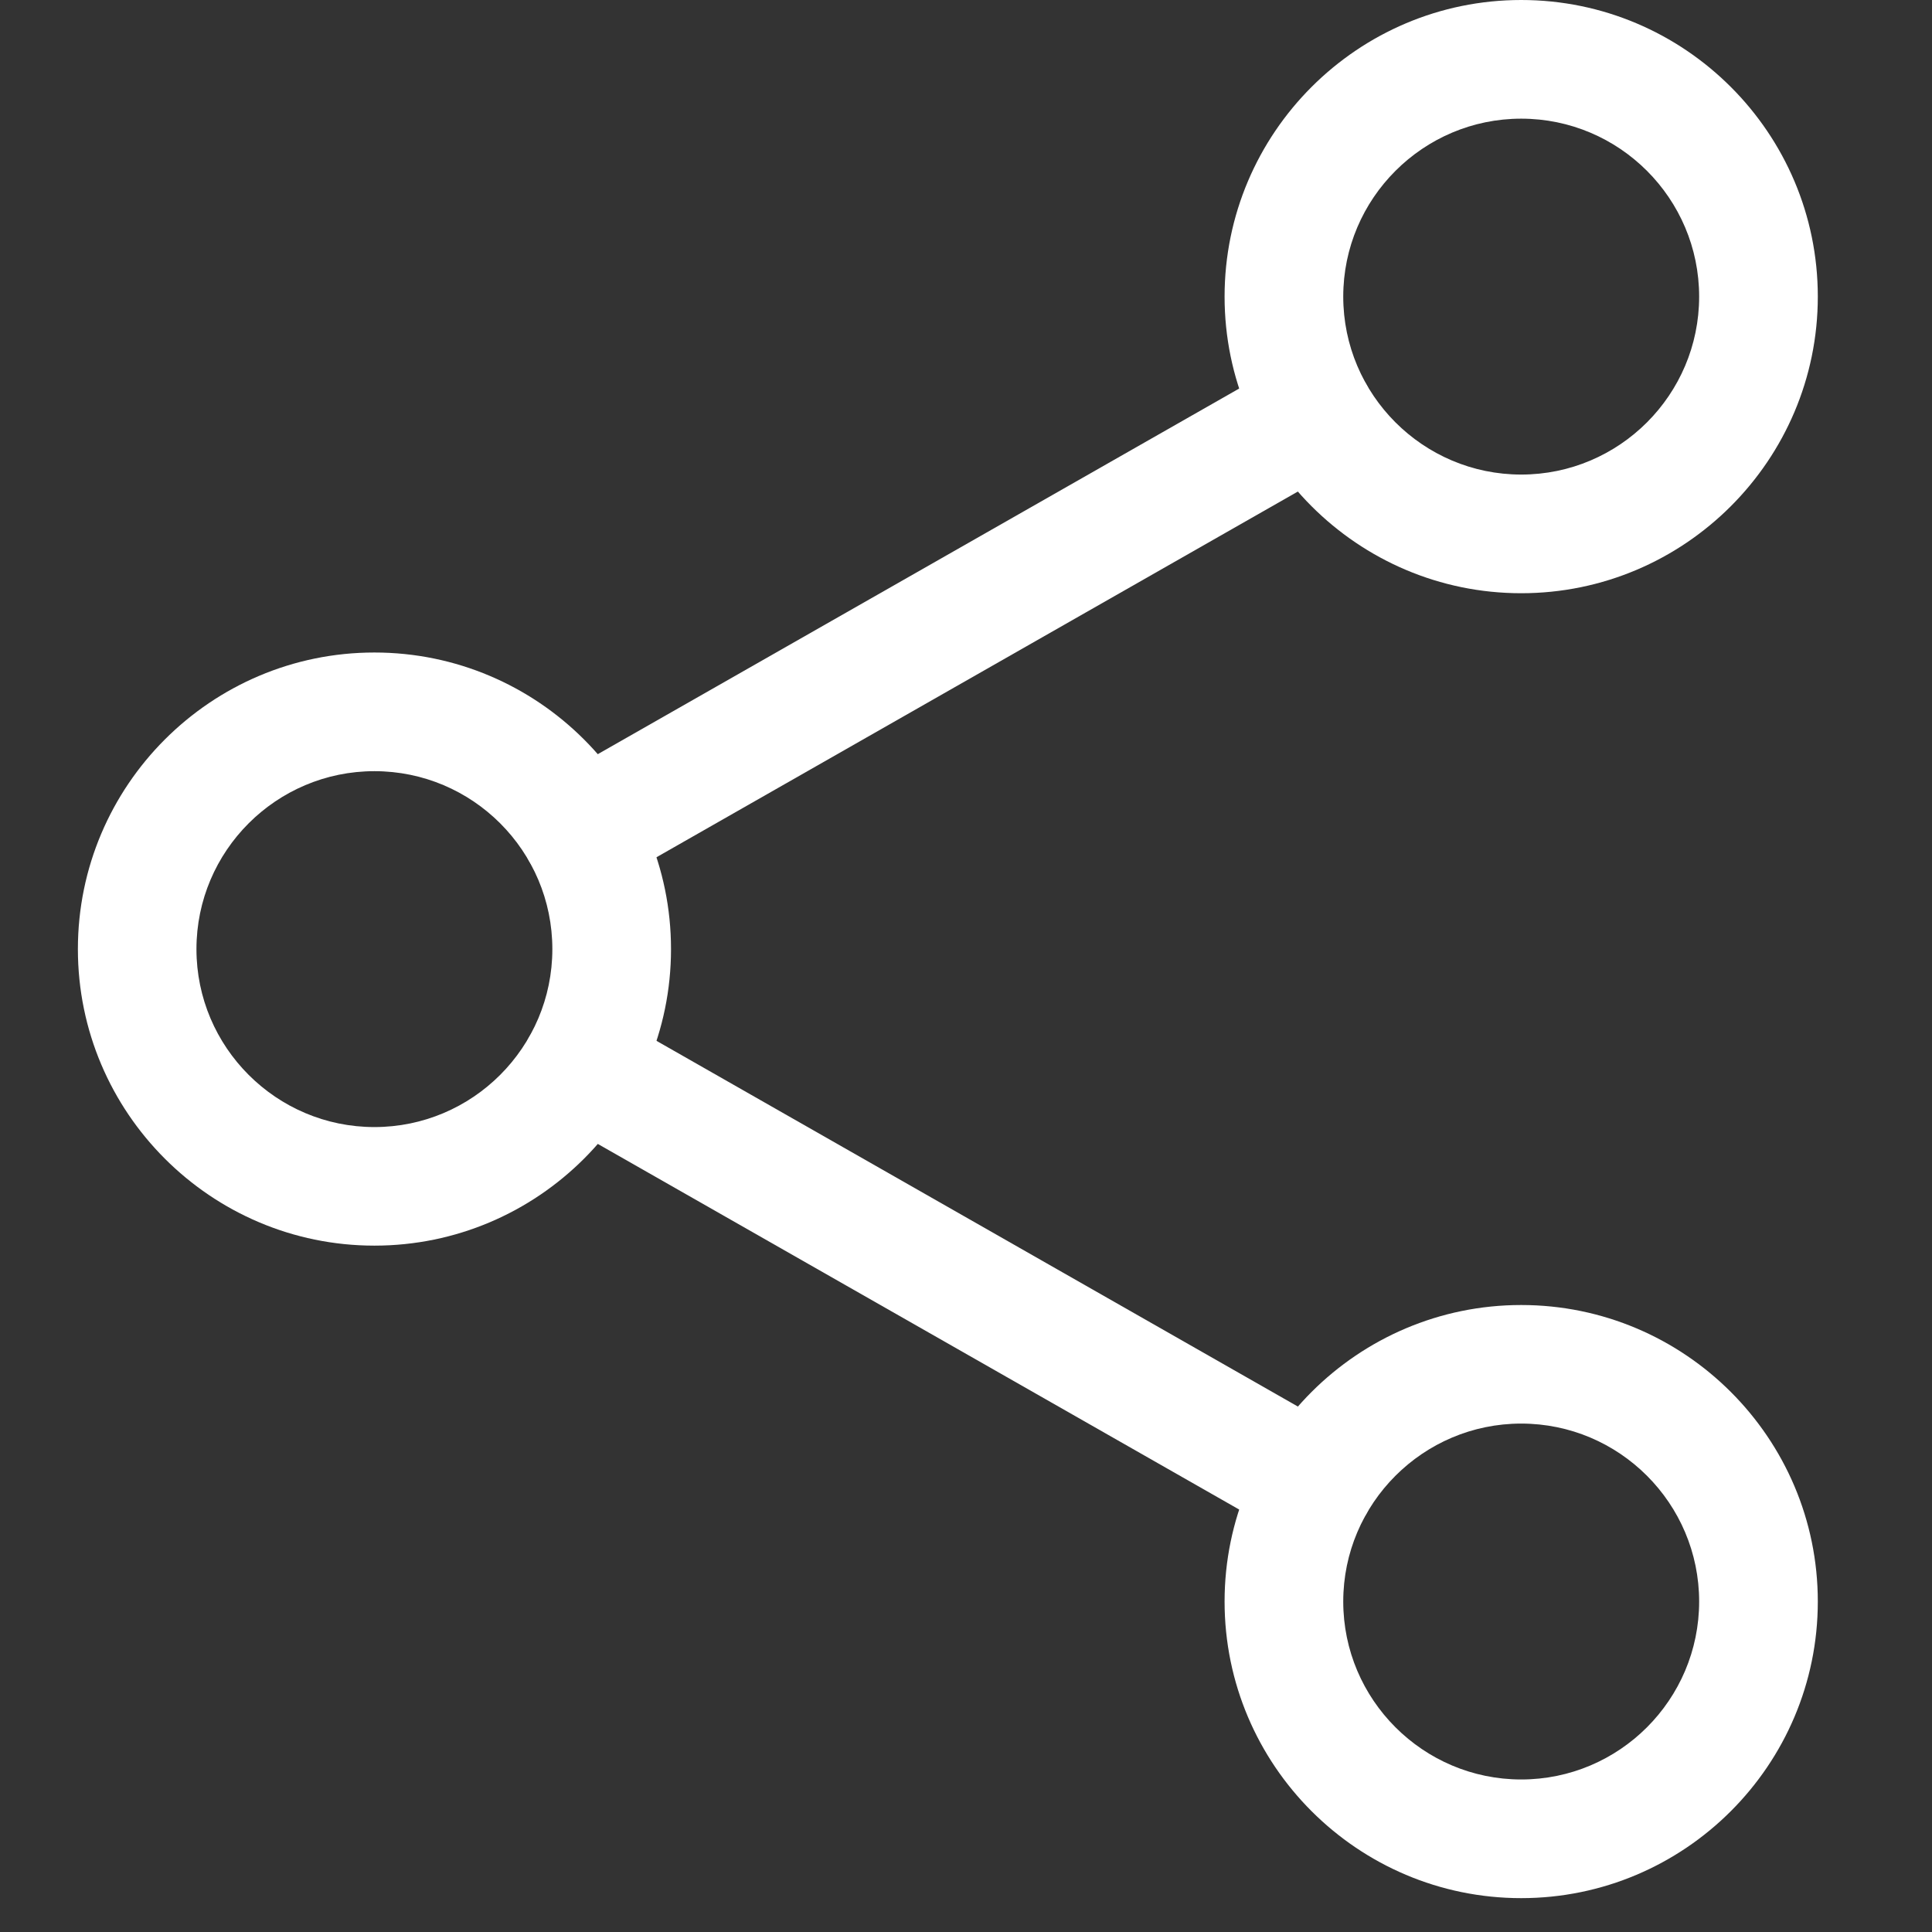 <svg width="19" height="19" viewBox="0 0 19 19" fill="none" xmlns="http://www.w3.org/2000/svg">
<rect x="0" y="0" width="19" height="19" fill="#333333" stroke="none"/>
<g clip-path="url(#clip0)">
<path d="M14.96 5.834C13.352 5.834 12.043 4.525 12.043 2.917C12.043 1.308 13.352 0 14.96 0C16.568 0 17.877 1.308 17.877 2.917C17.877 4.525 16.568 5.834 14.96 5.834ZM14.96 1.167C13.996 1.167 13.21 1.952 13.21 2.917C13.21 3.882 13.996 4.667 14.96 4.667C15.925 4.667 16.71 3.882 16.71 2.917C16.71 1.952 15.925 1.167 14.96 1.167Z" fill="white"/>
<path d="M14.96 18.667C13.352 18.667 12.043 17.359 12.043 15.75C12.043 14.142 13.352 12.834 14.96 12.834C16.568 12.834 17.877 14.142 17.877 15.75C17.877 17.359 16.568 18.667 14.96 18.667ZM14.96 14C13.996 14 13.21 14.785 13.21 15.75C13.21 16.715 13.996 17.5 14.96 17.5C15.925 17.5 16.71 16.715 16.71 15.75C16.71 14.785 15.925 14 14.96 14Z" fill="white"/>
<path d="M3.682 12.25C2.075 12.25 0.766 10.942 0.766 9.334C0.766 7.725 2.075 6.417 3.682 6.417C5.29 6.417 6.599 7.725 6.599 9.334C6.599 10.942 5.29 12.25 3.682 12.25ZM3.682 7.584C2.718 7.584 1.932 8.368 1.932 9.334C1.932 10.299 2.718 11.084 3.682 11.084C4.647 11.084 5.432 10.299 5.432 9.334C5.432 8.368 4.647 7.584 3.682 7.584Z" fill="white"/>
<path d="M5.713 8.766C5.51 8.766 5.313 8.66 5.206 8.472C5.047 8.192 5.144 7.835 5.424 7.676L12.641 3.562C12.92 3.401 13.277 3.499 13.436 3.78C13.595 4.059 13.498 4.416 13.218 4.575L6.001 8.69C5.91 8.741 5.811 8.766 5.713 8.766Z" fill="white"/>
<path d="M12.93 15.182C12.832 15.182 12.733 15.157 12.642 15.105L5.425 10.991C5.145 10.831 5.048 10.475 5.207 10.195C5.366 9.914 5.722 9.817 6.002 9.977L13.219 14.092C13.499 14.251 13.596 14.607 13.437 14.887C13.329 15.076 13.132 15.182 12.93 15.182Z" fill="white"/>
</g>
<defs>
<clipPath id="clip0">
<rect width="18.667" height="18.667" fill="white" transform="translate(0 0)"/>
</clipPath>
</defs>
</svg>
